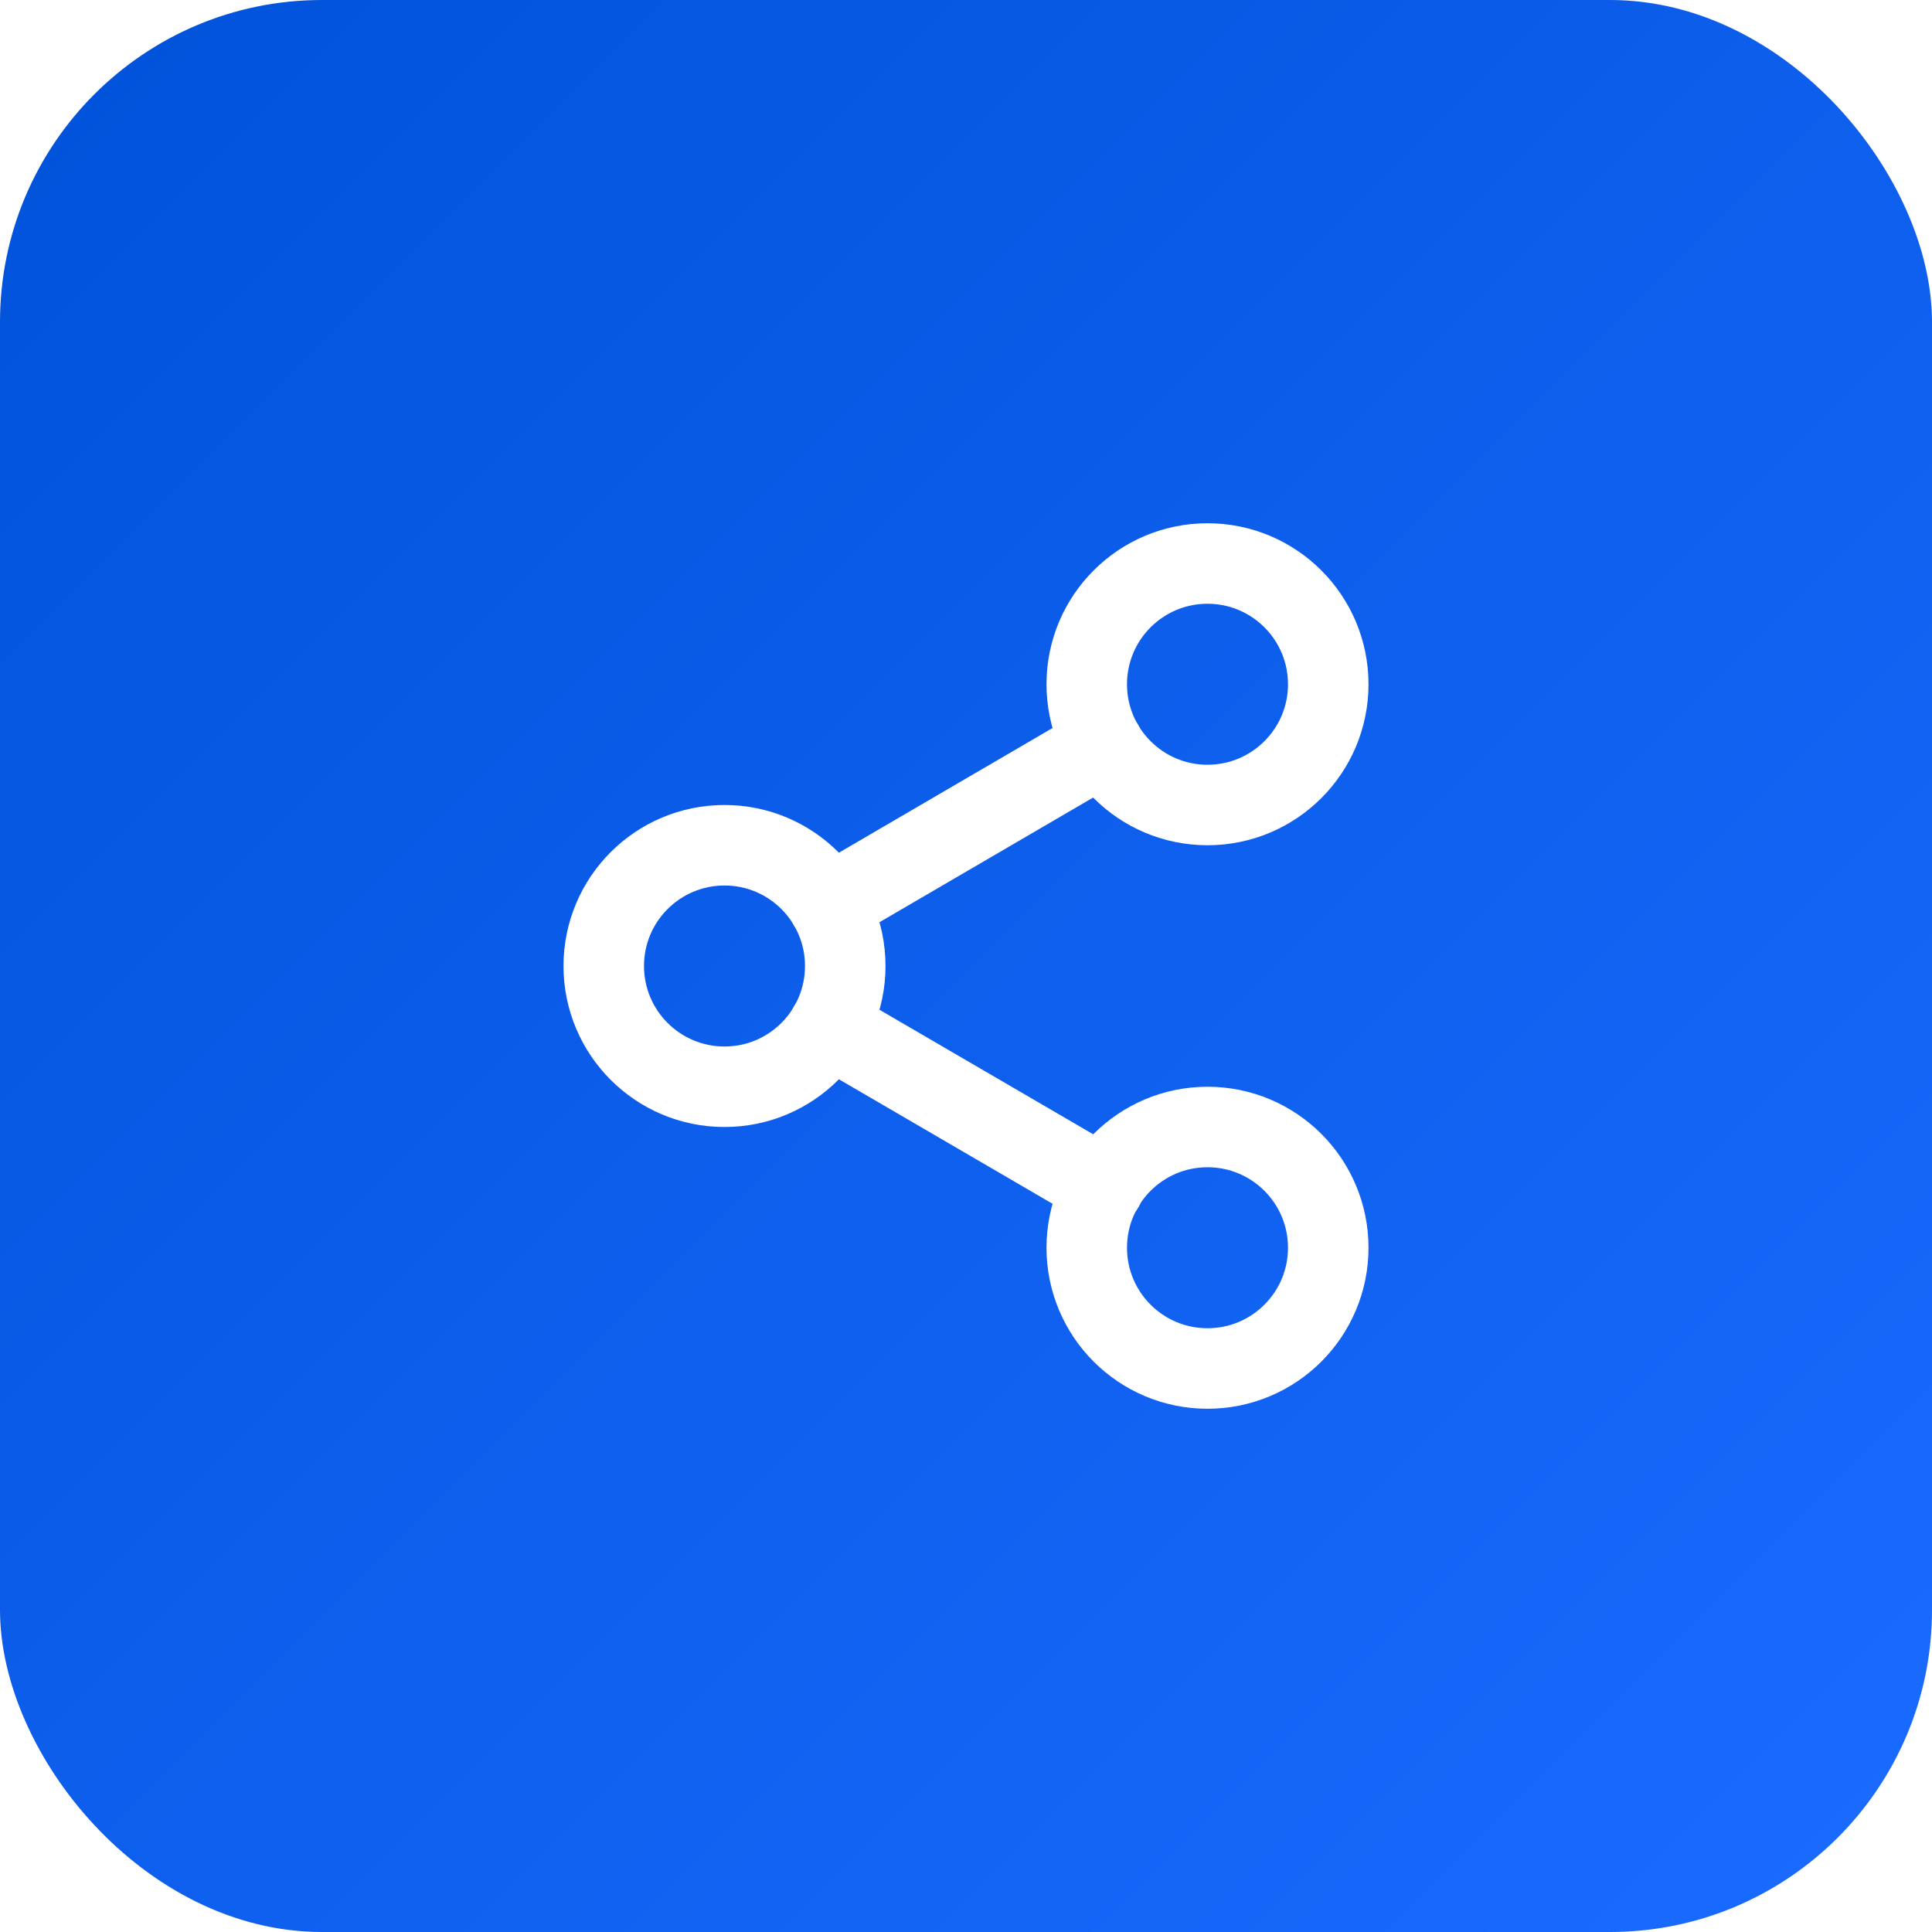 <svg viewBox="0 0 48 48" width="48" height="48" xmlns="http://www.w3.org/2000/svg">
  <defs>
    <linearGradient id="iconBg" x1="0%" y1="0%" x2="100%" y2="100%">
      <stop offset="0%" style="stop-color:#0052D9;stop-opacity:1" />
      <stop offset="100%" style="stop-color:#1a6bff;stop-opacity:1" />
    </linearGradient>
    <filter id="iconShadow" x="-50%" y="-50%" width="200%" height="200%">
      <feDropShadow dx="0" dy="2" stdDeviation="4" flood-color="rgba(0,0,0,0.1)"/>
    </filter>
  </defs>
  <rect width="48" height="48" rx="8" fill="url(#iconBg)" filter="url(#iconShadow)"/>
  <g transform="translate(12, 12)">
    <circle cx="18" cy="5" r="3" fill="none" stroke="white" stroke-width="2" stroke-linecap="round" stroke-linejoin="round" />
    <circle cx="6" cy="12" r="3" fill="none" stroke="white" stroke-width="2" stroke-linecap="round" stroke-linejoin="round" />
    <circle cx="18" cy="19" r="3" fill="none" stroke="white" stroke-width="2" stroke-linecap="round" stroke-linejoin="round" />
    <line x1="8.59" y1="13.51" x2="15.42" y2="17.49" stroke="white" stroke-width="2" stroke-linecap="round" stroke-linejoin="round" />
    <line x1="15.41" y1="6.51" x2="8.59" y2="10.49" stroke="white" stroke-width="2" stroke-linecap="round" stroke-linejoin="round" />
  </g>
</svg>
